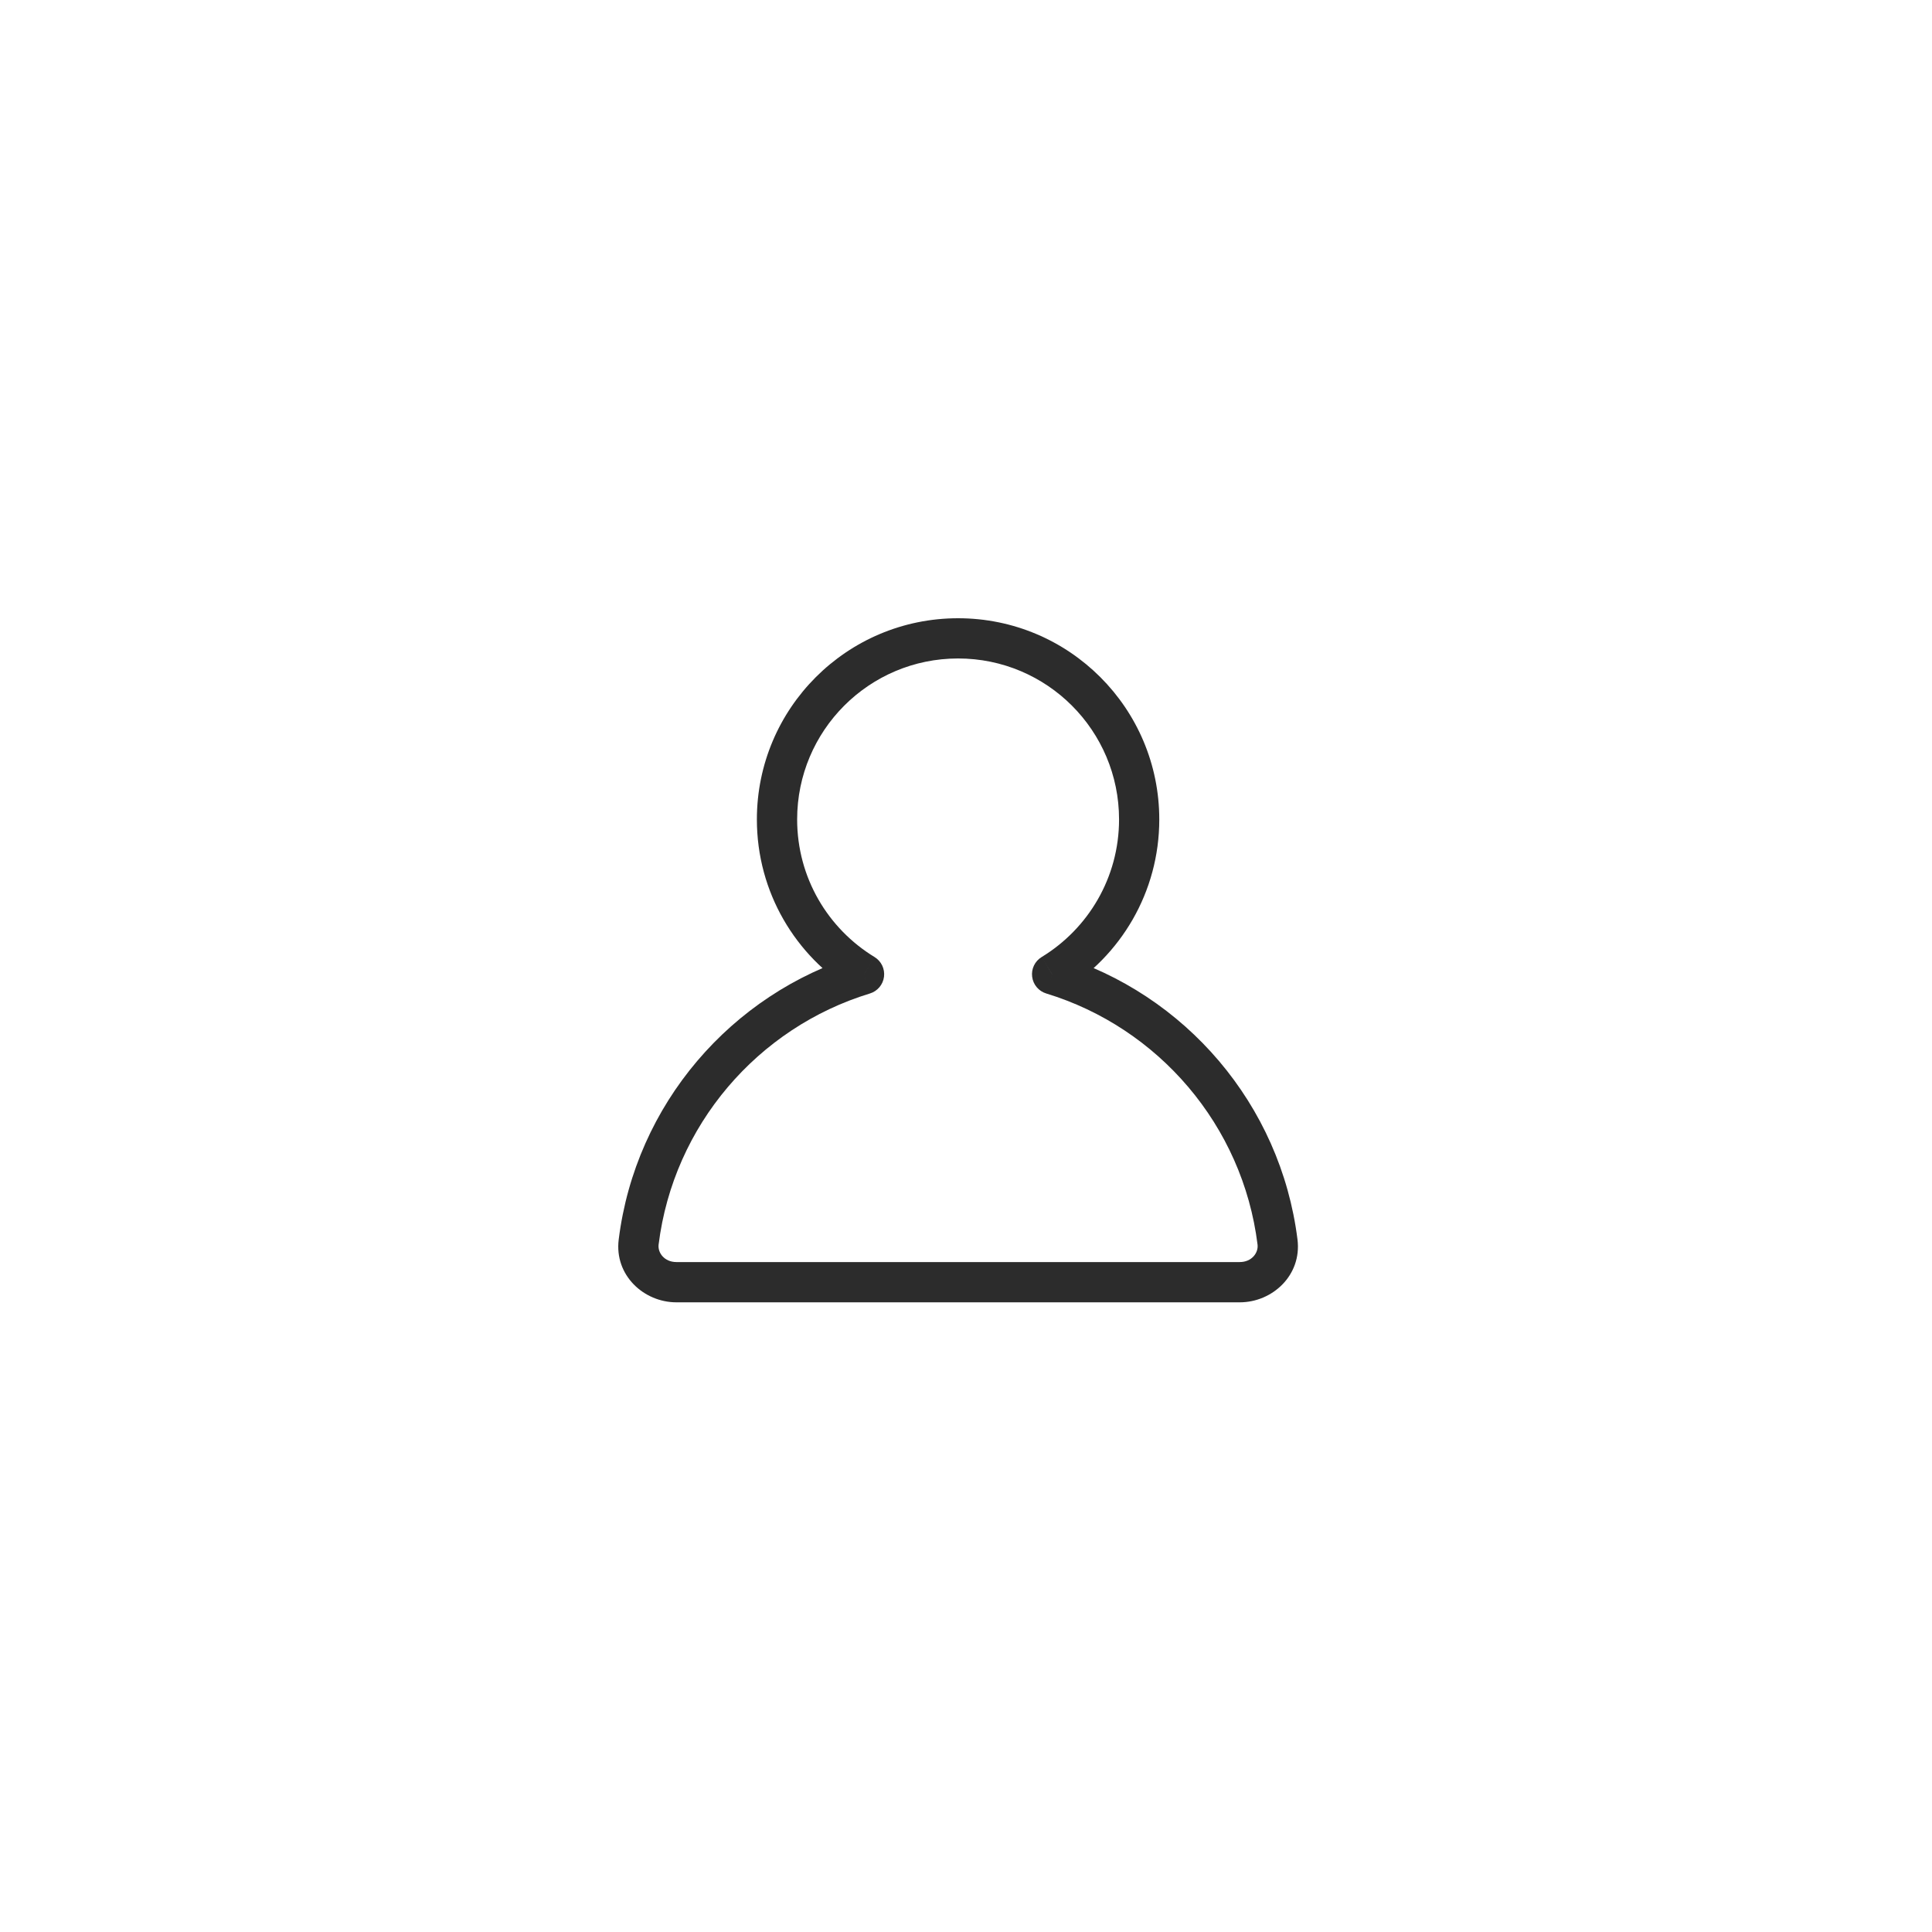 <svg width="50" height="50" viewBox="0 0 50 50" fill="none" xmlns="http://www.w3.org/2000/svg">
<path d="M27.228 25.213L26.958 24.768C26.782 24.875 26.686 25.074 26.712 25.278C26.737 25.481 26.88 25.651 27.076 25.711L27.228 25.213ZM22.362 25.213L22.514 25.711C22.71 25.651 22.853 25.481 22.878 25.278C22.904 25.074 22.808 24.875 22.633 24.768L22.362 25.213ZM28.961 21.207C28.961 22.715 28.16 24.036 26.958 24.768L27.499 25.657C28.999 24.745 30.002 23.093 30.002 21.207H28.961ZM24.795 17.041C27.096 17.041 28.961 18.906 28.961 21.207H30.002C30.002 18.331 27.671 16 24.795 16V17.041ZM20.63 21.207C20.63 18.906 22.494 17.041 24.795 17.041V16C21.919 16 19.588 18.331 19.588 21.207H20.63ZM22.633 24.768C21.43 24.036 20.63 22.715 20.63 21.207H19.588C19.588 23.093 20.591 24.745 22.091 25.657L22.633 24.768ZM22.21 24.715C18.923 25.717 16.447 28.58 16.012 32.079L17.045 32.208C17.429 29.123 19.613 26.595 22.514 25.711L22.21 24.715ZM16.012 32.079C15.896 33.004 16.663 33.704 17.505 33.704V32.662C17.198 32.662 17.018 32.425 17.045 32.208L16.012 32.079ZM17.505 33.704H32.085V32.662H17.505V33.704ZM32.085 33.704C32.928 33.704 33.694 33.004 33.579 32.079L32.545 32.208C32.572 32.425 32.392 32.662 32.085 32.662V33.704ZM33.579 32.079C33.143 28.58 30.668 25.717 27.38 24.715L27.076 25.711C29.977 26.595 32.161 29.123 32.545 32.208L33.579 32.079Z" fill="#2C2C2C"/>
</svg>
